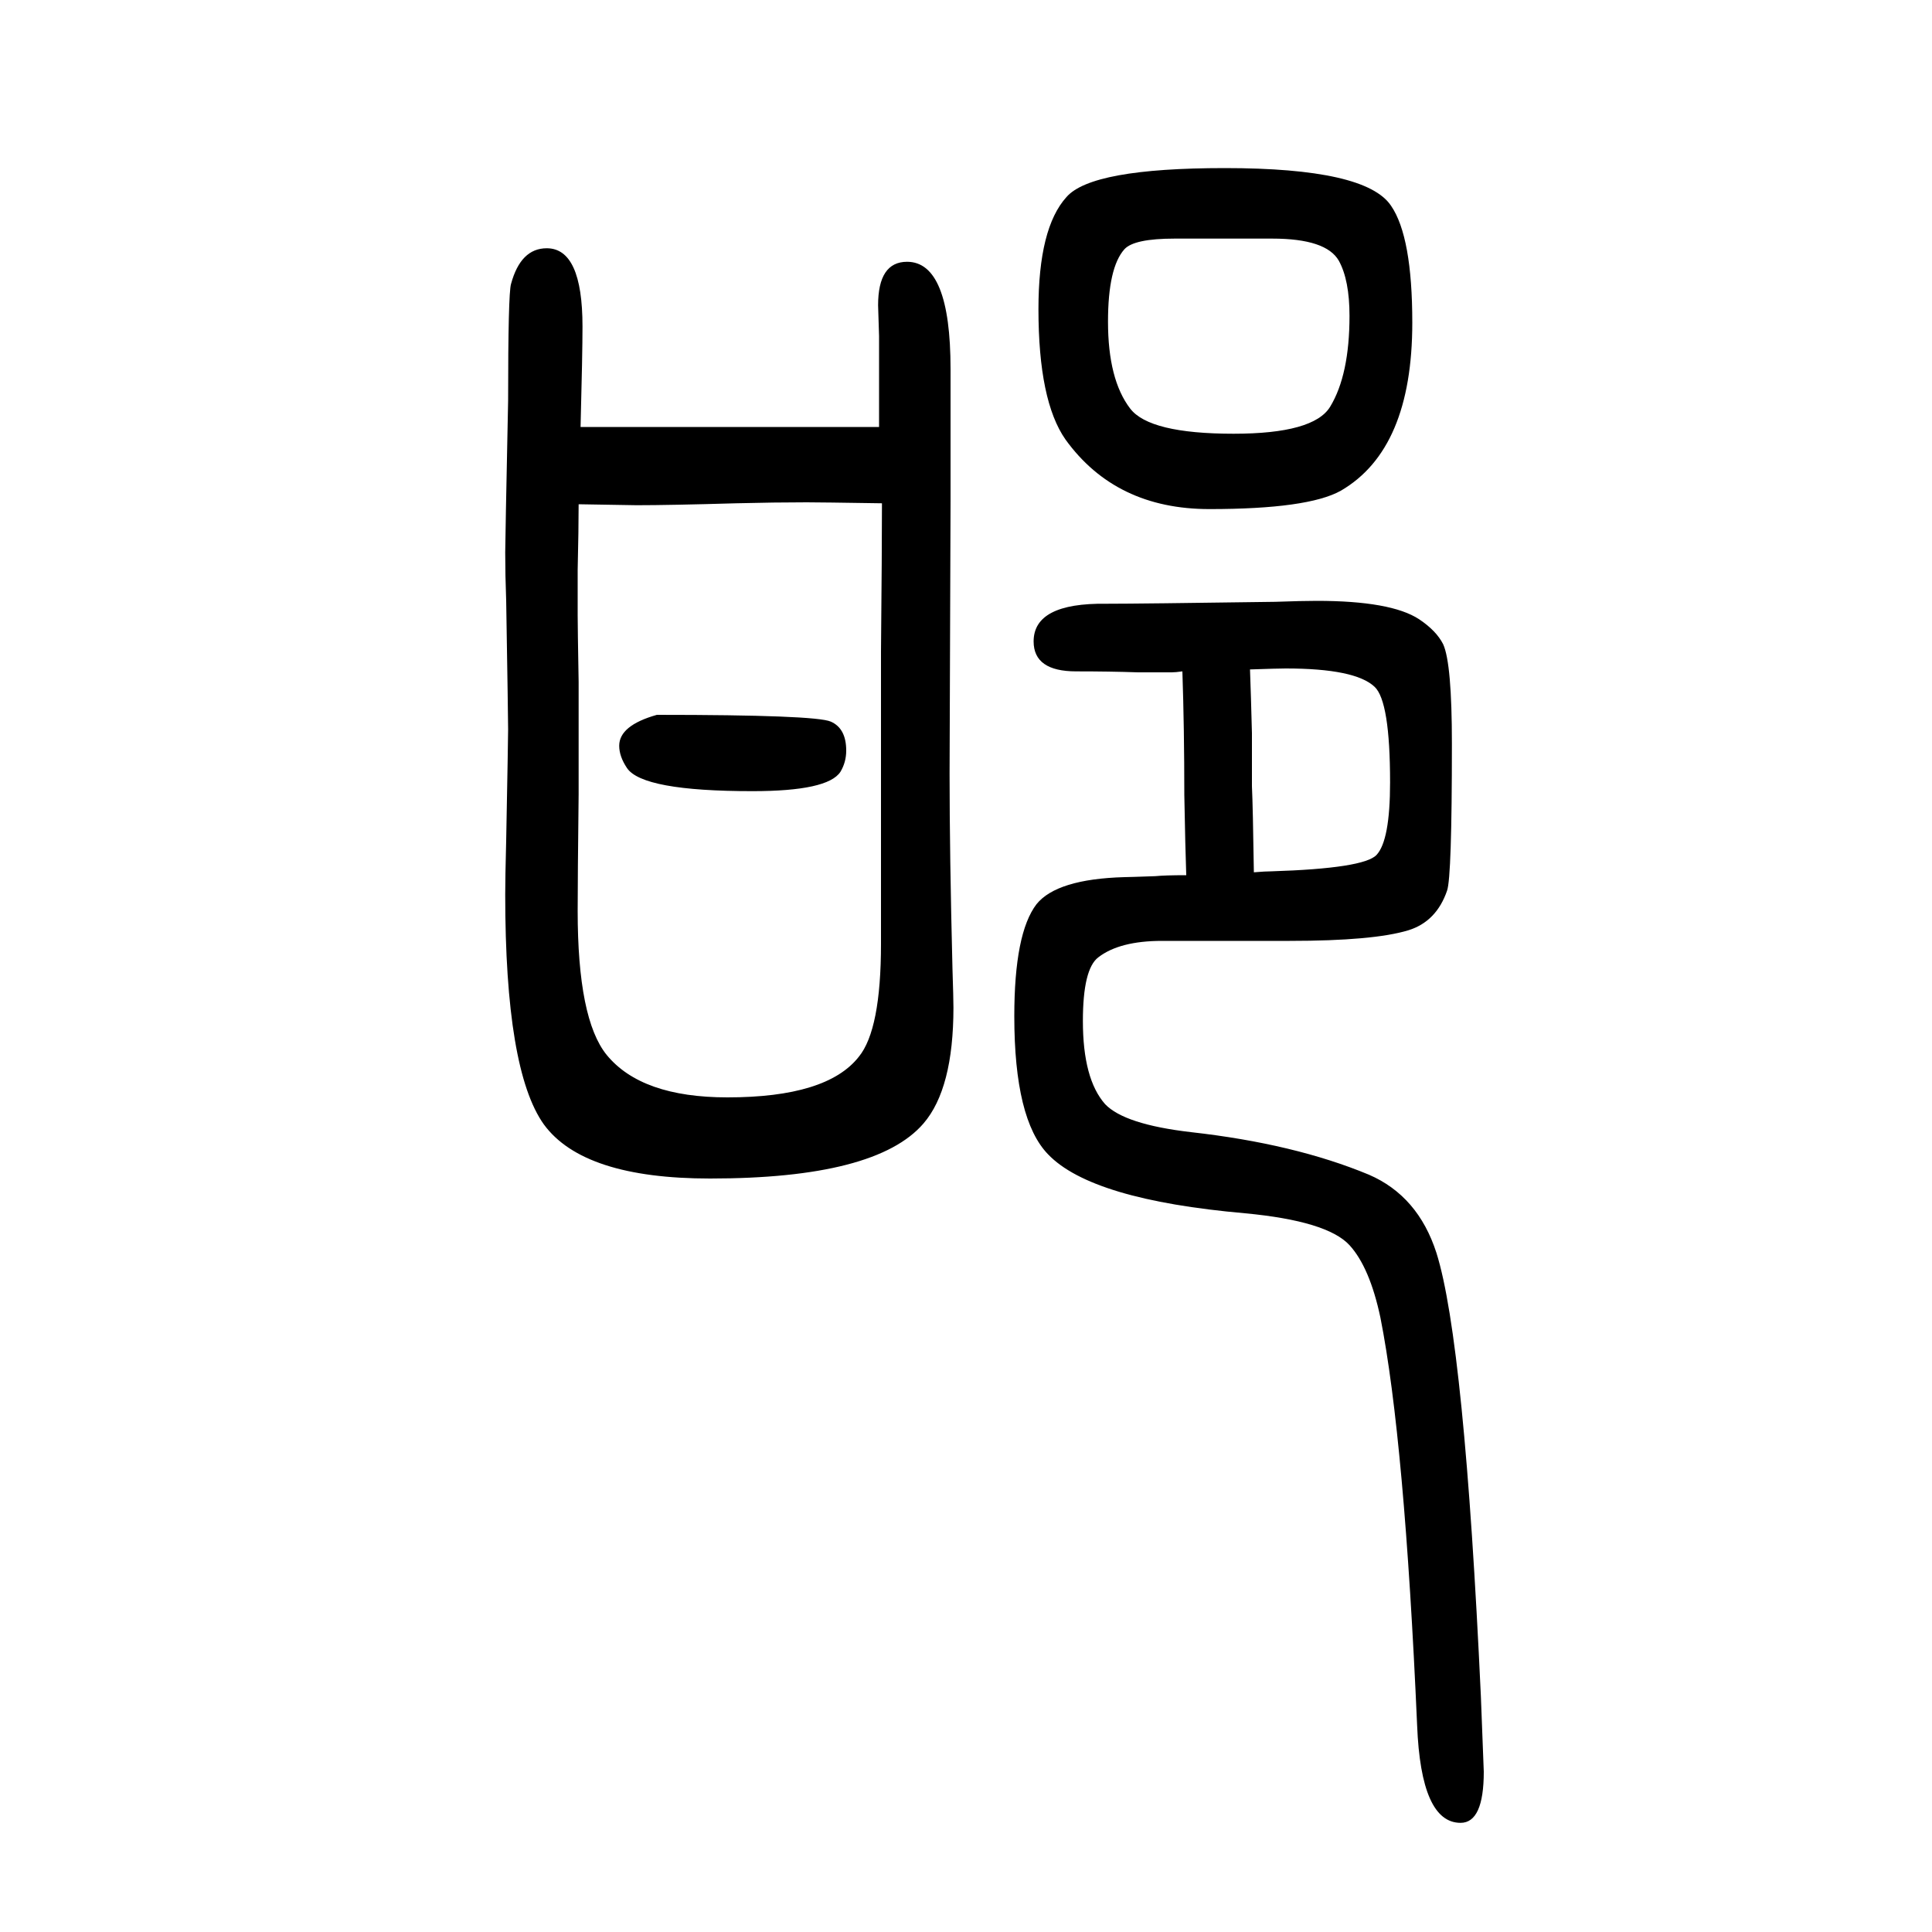 <svg xmlns="http://www.w3.org/2000/svg" xmlns:xlink="http://www.w3.org/1999/xlink" height="100" width="100" version="1.1"><path d="M680 910q164 0 180 -7t16 -30q0 -12 -6 -22q-13 -20 -91 -20q-114 0 -130 24q-8 12 -8 23q0 21 39 32zM601 1208h61h27h109h35h77v14v11v69l-1 32q0 45 30 45q45 0 45 -111v-137l-1 -282q0 -83 3 -202q1 -31 1 -40q0 -84 -31 -120q-49 -57 -221 -57q-131 0 -172 56
q-40 56 -40 238q0 17 1 56q2 105 2 115q0 12 -2 133q-1 27 -1 50q0 11 3 157q0 111 3 121q10 37 37 37q37 0 37 -81q0 -28 -2 -104zM599 1128q0 -26 -1 -68v-47q0 -12 1 -69v-76v-40q-1 -88 -1 -121q0 -112 30 -149q36 -44 125 -44q103 0 136 42q23 28 23 117v134v104v65
q1 104 1 153q-64 1 -78 1q-33 0 -73 -1q-69 -2 -103 -2q-6 0 -60 1zM1228 744q-1 28 -2 83q0 69 -2 128q-7 -1 -11 -1h-10h-25q-29 1 -64 1q-44 0 -44 31q0 40 75 39q35 0 175 2q28 1 43 1q77 0 106 -19q18 -12 25 -26q9 -20 9 -103q0 -138 -5 -152q-11 -32 -40 -41
q-36 -11 -123 -11h-132q-44 0 -66 -17q-16 -12 -16 -66q0 -60 23 -86q20 -21 89 -29q107 -12 184 -44q51 -22 70 -81q29 -92 46 -459l3 -78q0 -53 -24 -53q-41 0 -45 101q-13 296 -38 422q-11 52 -32 75q-23 25 -108 33q-159 14 -204 61q-35 36 -35 143q0 86 23 116
q21 26 91 28q4 0 32 1q10 1 32 1zM1298 747q12 1 18 1q96 3 109 17q14 15 14 75q0 84 -16 99q-20 19 -92 19q-8 0 -37 -1q1 -27 2 -66v-55q1 -21 2 -89zM1268 1476q146 0 172 -39q22 -32 22 -121q0 -131 -74 -174q-34 -19 -136 -19q-97 0 -149 72q-28 40 -28 135
q0 84 29 116q26 30 164 30zM1317 1403h-101q-42 0 -52 -11q-17 -19 -17 -75q0 -60 23 -90q20 -26 107 -26q83 0 100 28q20 33 20 94q0 37 -11 57q-13 23 -69 23z" style="" transform="scale(0.05 -0.05) translate(0 -1650)"/></svg>